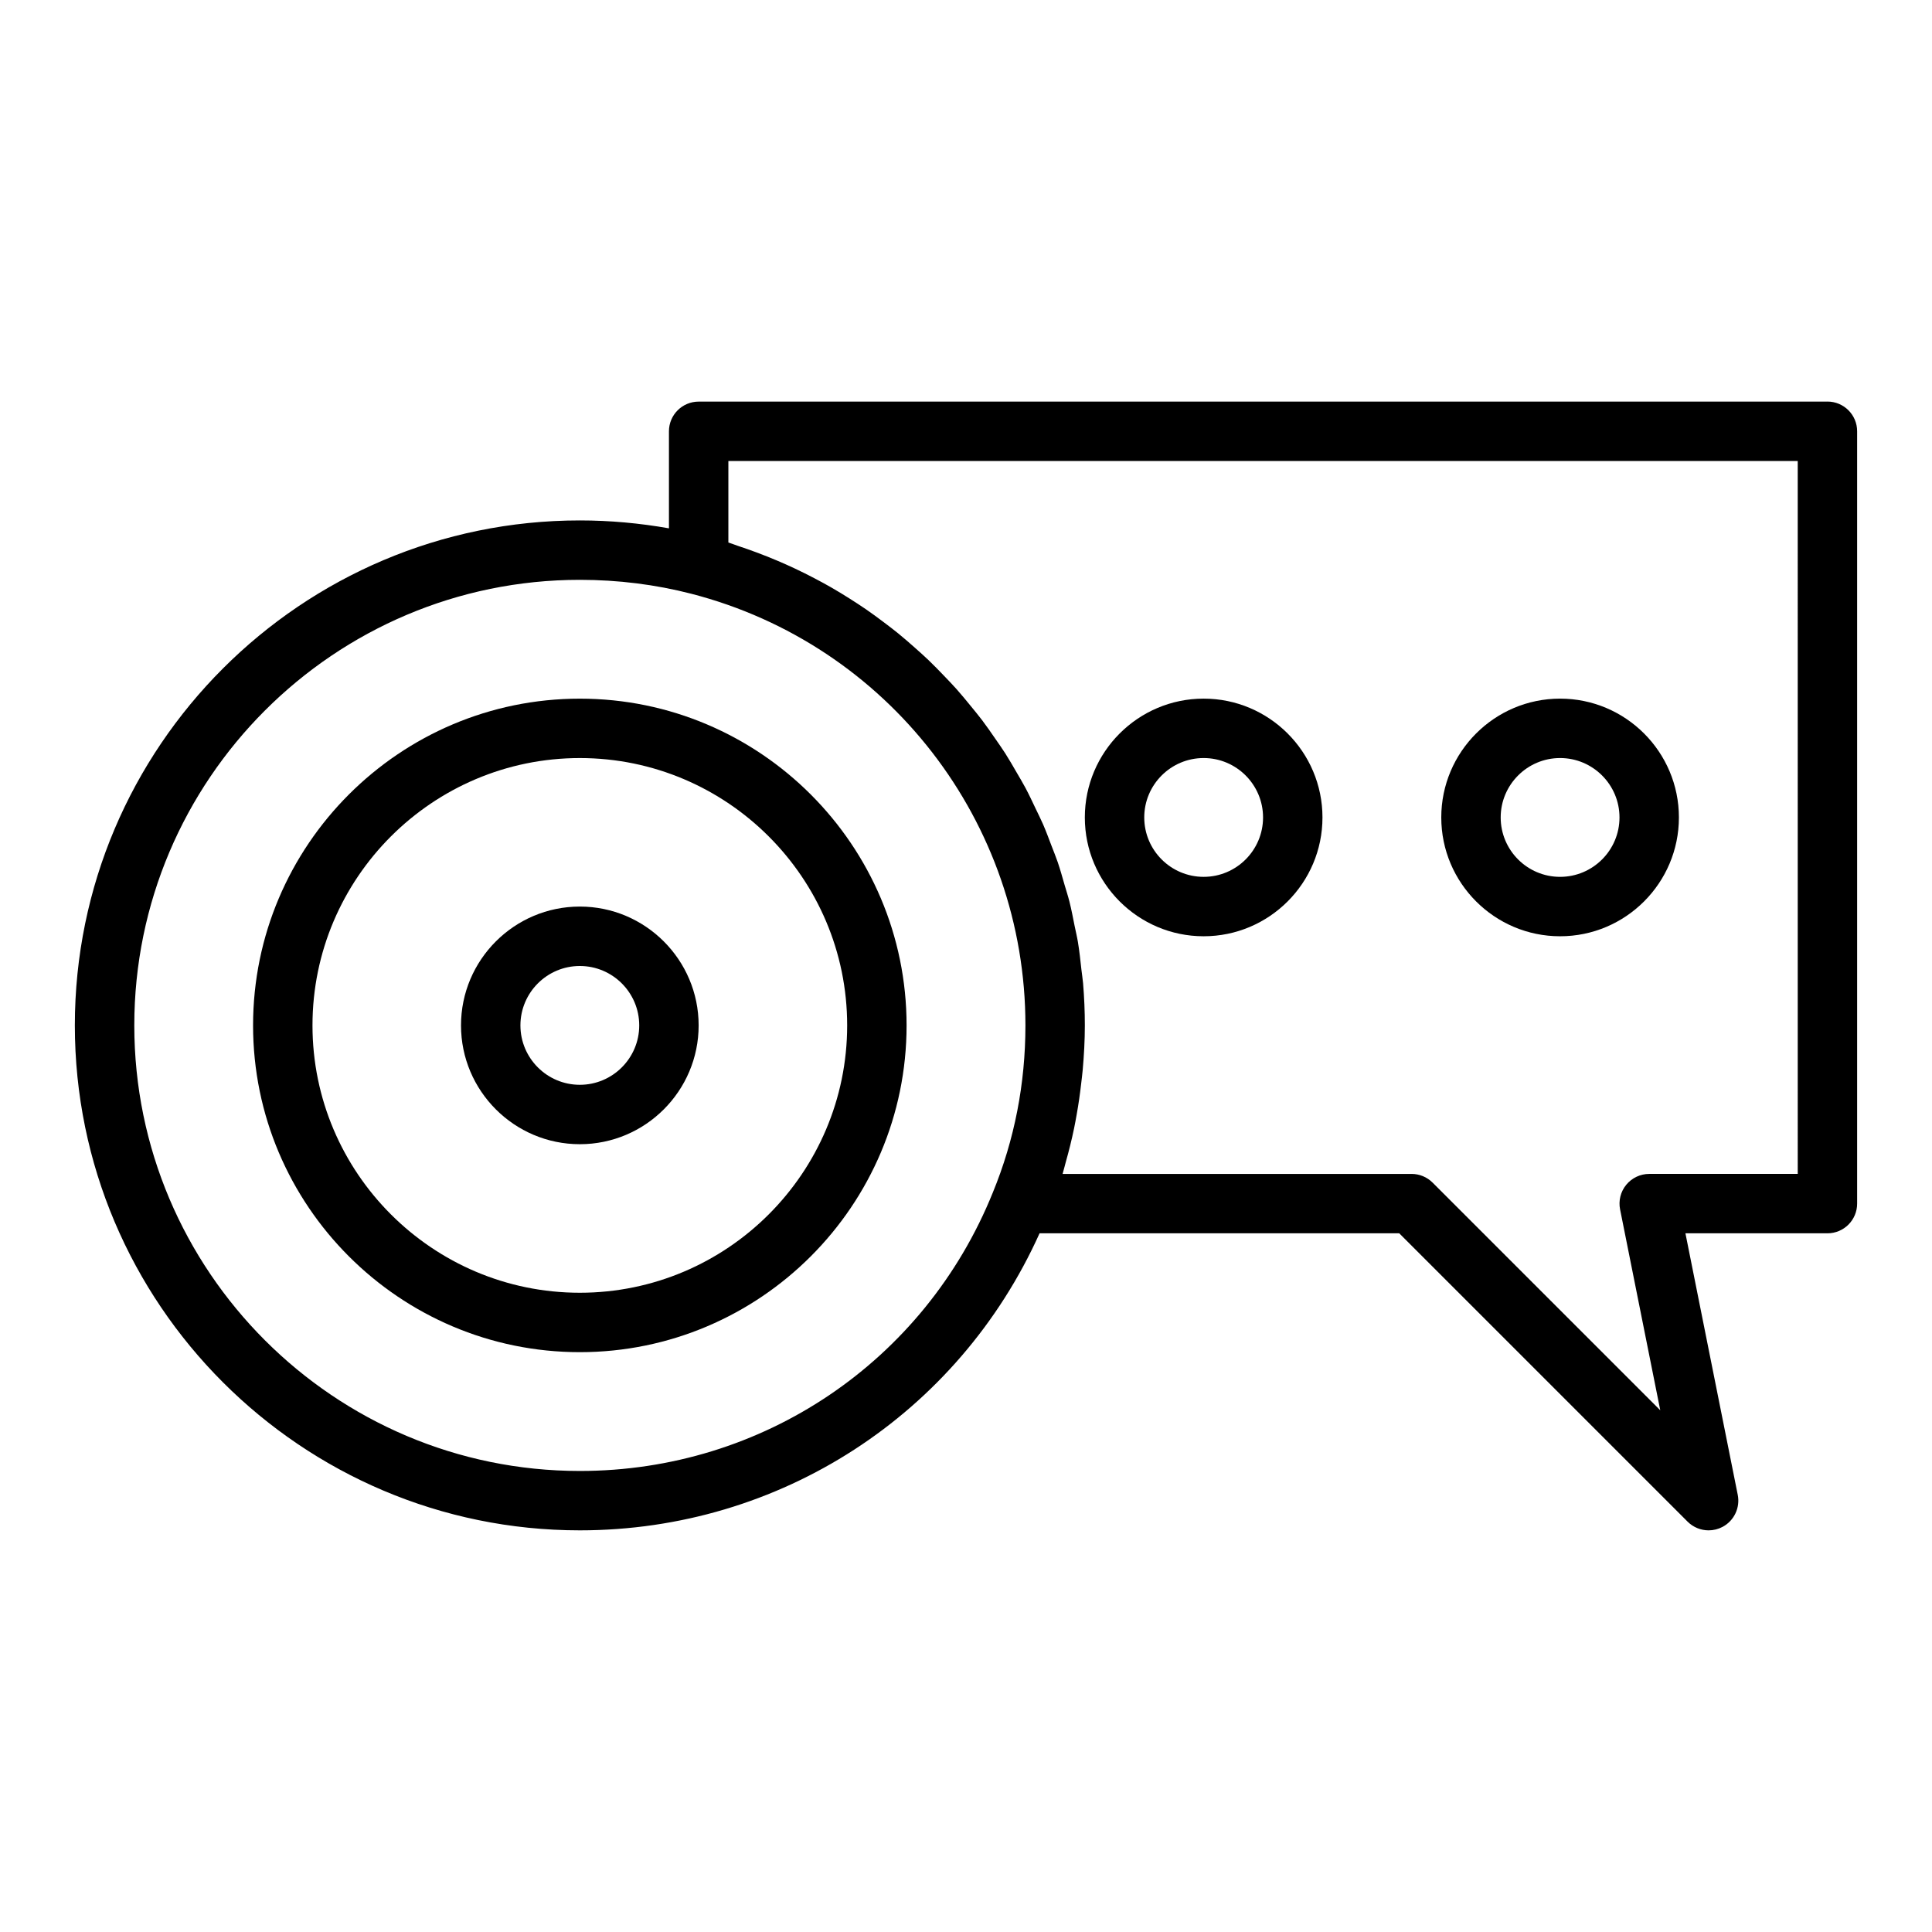 <?xml version="1.0" encoding="UTF-8"?>
<!-- Uploaded to: SVG Repo, www.svgrepo.com, Generator: SVG Repo Mixer Tools -->
<svg fill="#000000" width="800px" height="800px" version="1.1" viewBox="144 144 512 512" xmlns="http://www.w3.org/2000/svg">
 <g>
  <path d="m297.66 384.25c-17.363 0-31.488 14.125-31.488 31.488 0 17.363 14.125 31.488 31.488 31.488 17.363 0 31.488-14.125 31.488-31.488-0.004-17.363-14.129-31.488-31.488-31.488zm0 47.234c-8.684 0-15.742-7.062-15.742-15.742 0-8.684 7.062-15.742 15.742-15.742 8.684 0 15.742 7.062 15.742 15.742 0 8.68-7.062 15.742-15.742 15.742z"/>
  <path d="m297.66 329.15c-47.746 0-86.594 38.844-86.594 86.594 0 47.746 38.844 86.594 86.594 86.594 47.746 0 86.594-38.844 86.594-86.594-0.004-47.746-38.848-86.594-86.594-86.594zm0 157.44c-39.062 0-70.848-31.785-70.848-70.848s31.785-70.848 70.848-70.848 70.848 31.785 70.848 70.848c0 39.066-31.785 70.848-70.848 70.848z"/>
  <path d="m628.29 250.43h-299.14c-4.348 0-7.871 3.523-7.871 7.871v25.711c-7.719-1.363-15.621-2.094-23.613-2.094-73.793 0-133.83 60.031-133.83 133.82 0 73.793 60.031 133.82 133.82 133.82 53.039 0 100.25-30.77 121.84-78.719h95.32l76.414 76.414c1.516 1.512 3.531 2.305 5.574 2.305 1.266 0 2.539-0.305 3.711-0.93 3.059-1.637 4.684-5.086 4.004-8.488l-13.863-69.301h37.633c4.348 0 7.871-3.523 7.871-7.871v-204.68c0-4.348-3.527-7.871-7.871-7.871zm-330.62 283.39c-65.109 0-118.08-52.973-118.08-118.08 0-65.109 52.973-118.08 118.08-118.08 10.102 0 20.035 1.242 29.52 3.688 52.145 13.449 88.559 60.488 88.559 114.39 0 15.43-2.898 30.316-8.637 44.285-18.102 44.828-61.059 73.797-109.44 73.797zm322.75-78.723h-39.359c-2.359 0-4.594 1.059-6.09 2.883-1.496 1.82-2.094 4.219-1.629 6.535l10.645 53.223-60.336-60.336c-1.477-1.473-3.477-2.305-5.566-2.305h-92.484c0.074-0.238 0.121-0.48 0.191-0.715 0.242-0.789 0.418-1.594 0.641-2.391 0.836-2.945 1.574-5.918 2.199-8.922 0.258-1.234 0.48-2.481 0.703-3.723 0.488-2.738 0.883-5.5 1.199-8.277 0.133-1.184 0.293-2.356 0.395-3.547 0.344-3.898 0.566-7.82 0.566-11.785 0-3.758-0.164-7.481-0.469-11.172-0.102-1.215-0.309-2.402-0.441-3.609-0.27-2.457-0.527-4.918-0.93-7.34-0.238-1.43-0.586-2.824-0.871-4.238-0.434-2.16-0.836-4.332-1.375-6.457-0.371-1.473-0.848-2.91-1.27-4.363-0.582-2.019-1.141-4.047-1.812-6.027-0.5-1.469-1.094-2.891-1.645-4.34-0.727-1.914-1.434-3.836-2.246-5.711-0.625-1.438-1.332-2.828-2.004-4.238-0.863-1.816-1.715-3.641-2.656-5.414-0.742-1.395-1.559-2.742-2.352-4.109-0.996-1.723-1.98-3.445-3.051-5.117-0.855-1.34-1.777-2.629-2.68-3.934-1.121-1.625-2.238-3.25-3.43-4.82-0.961-1.27-1.98-2.492-2.988-3.727-1.242-1.523-2.484-3.043-3.793-4.512-1.066-1.195-2.184-2.344-3.293-3.504-1.355-1.414-2.711-2.816-4.129-4.172-1.168-1.117-2.379-2.191-3.59-3.266-1.457-1.293-2.918-2.574-4.434-3.805-1.27-1.035-2.574-2.023-3.887-3.012-1.547-1.168-3.109-2.316-4.711-3.418-1.367-0.941-2.762-1.836-4.164-2.731-1.641-1.039-3.293-2.055-4.984-3.023-1.453-0.836-2.93-1.633-4.422-2.414-1.719-0.902-3.457-1.773-5.223-2.602-1.547-0.727-3.109-1.422-4.691-2.094-1.789-0.758-3.598-1.477-5.43-2.16-1.633-0.609-3.277-1.191-4.941-1.738-0.859-0.285-1.688-0.637-2.555-0.902v-21.598h283.39z"/>
  <path d="m557.44 392.12c17.363 0 31.488-14.125 31.488-31.488s-14.125-31.488-31.488-31.488-31.488 14.125-31.488 31.488 14.129 31.488 31.488 31.488zm0-47.23c8.684 0 15.742 7.062 15.742 15.742 0 8.684-7.062 15.742-15.742 15.742-8.684 0-15.742-7.062-15.742-15.742 0-8.68 7.062-15.742 15.742-15.742z"/>
  <path d="m462.98 392.12c17.363 0 31.488-14.125 31.488-31.488s-14.125-31.488-31.488-31.488c-17.363 0-31.488 14.125-31.488 31.488s14.125 31.488 31.488 31.488zm0-47.23c8.684 0 15.742 7.062 15.742 15.742 0 8.684-7.062 15.742-15.742 15.742-8.684 0-15.742-7.062-15.742-15.742-0.004-8.68 7.059-15.742 15.742-15.742z"/>
 </g>
</svg>